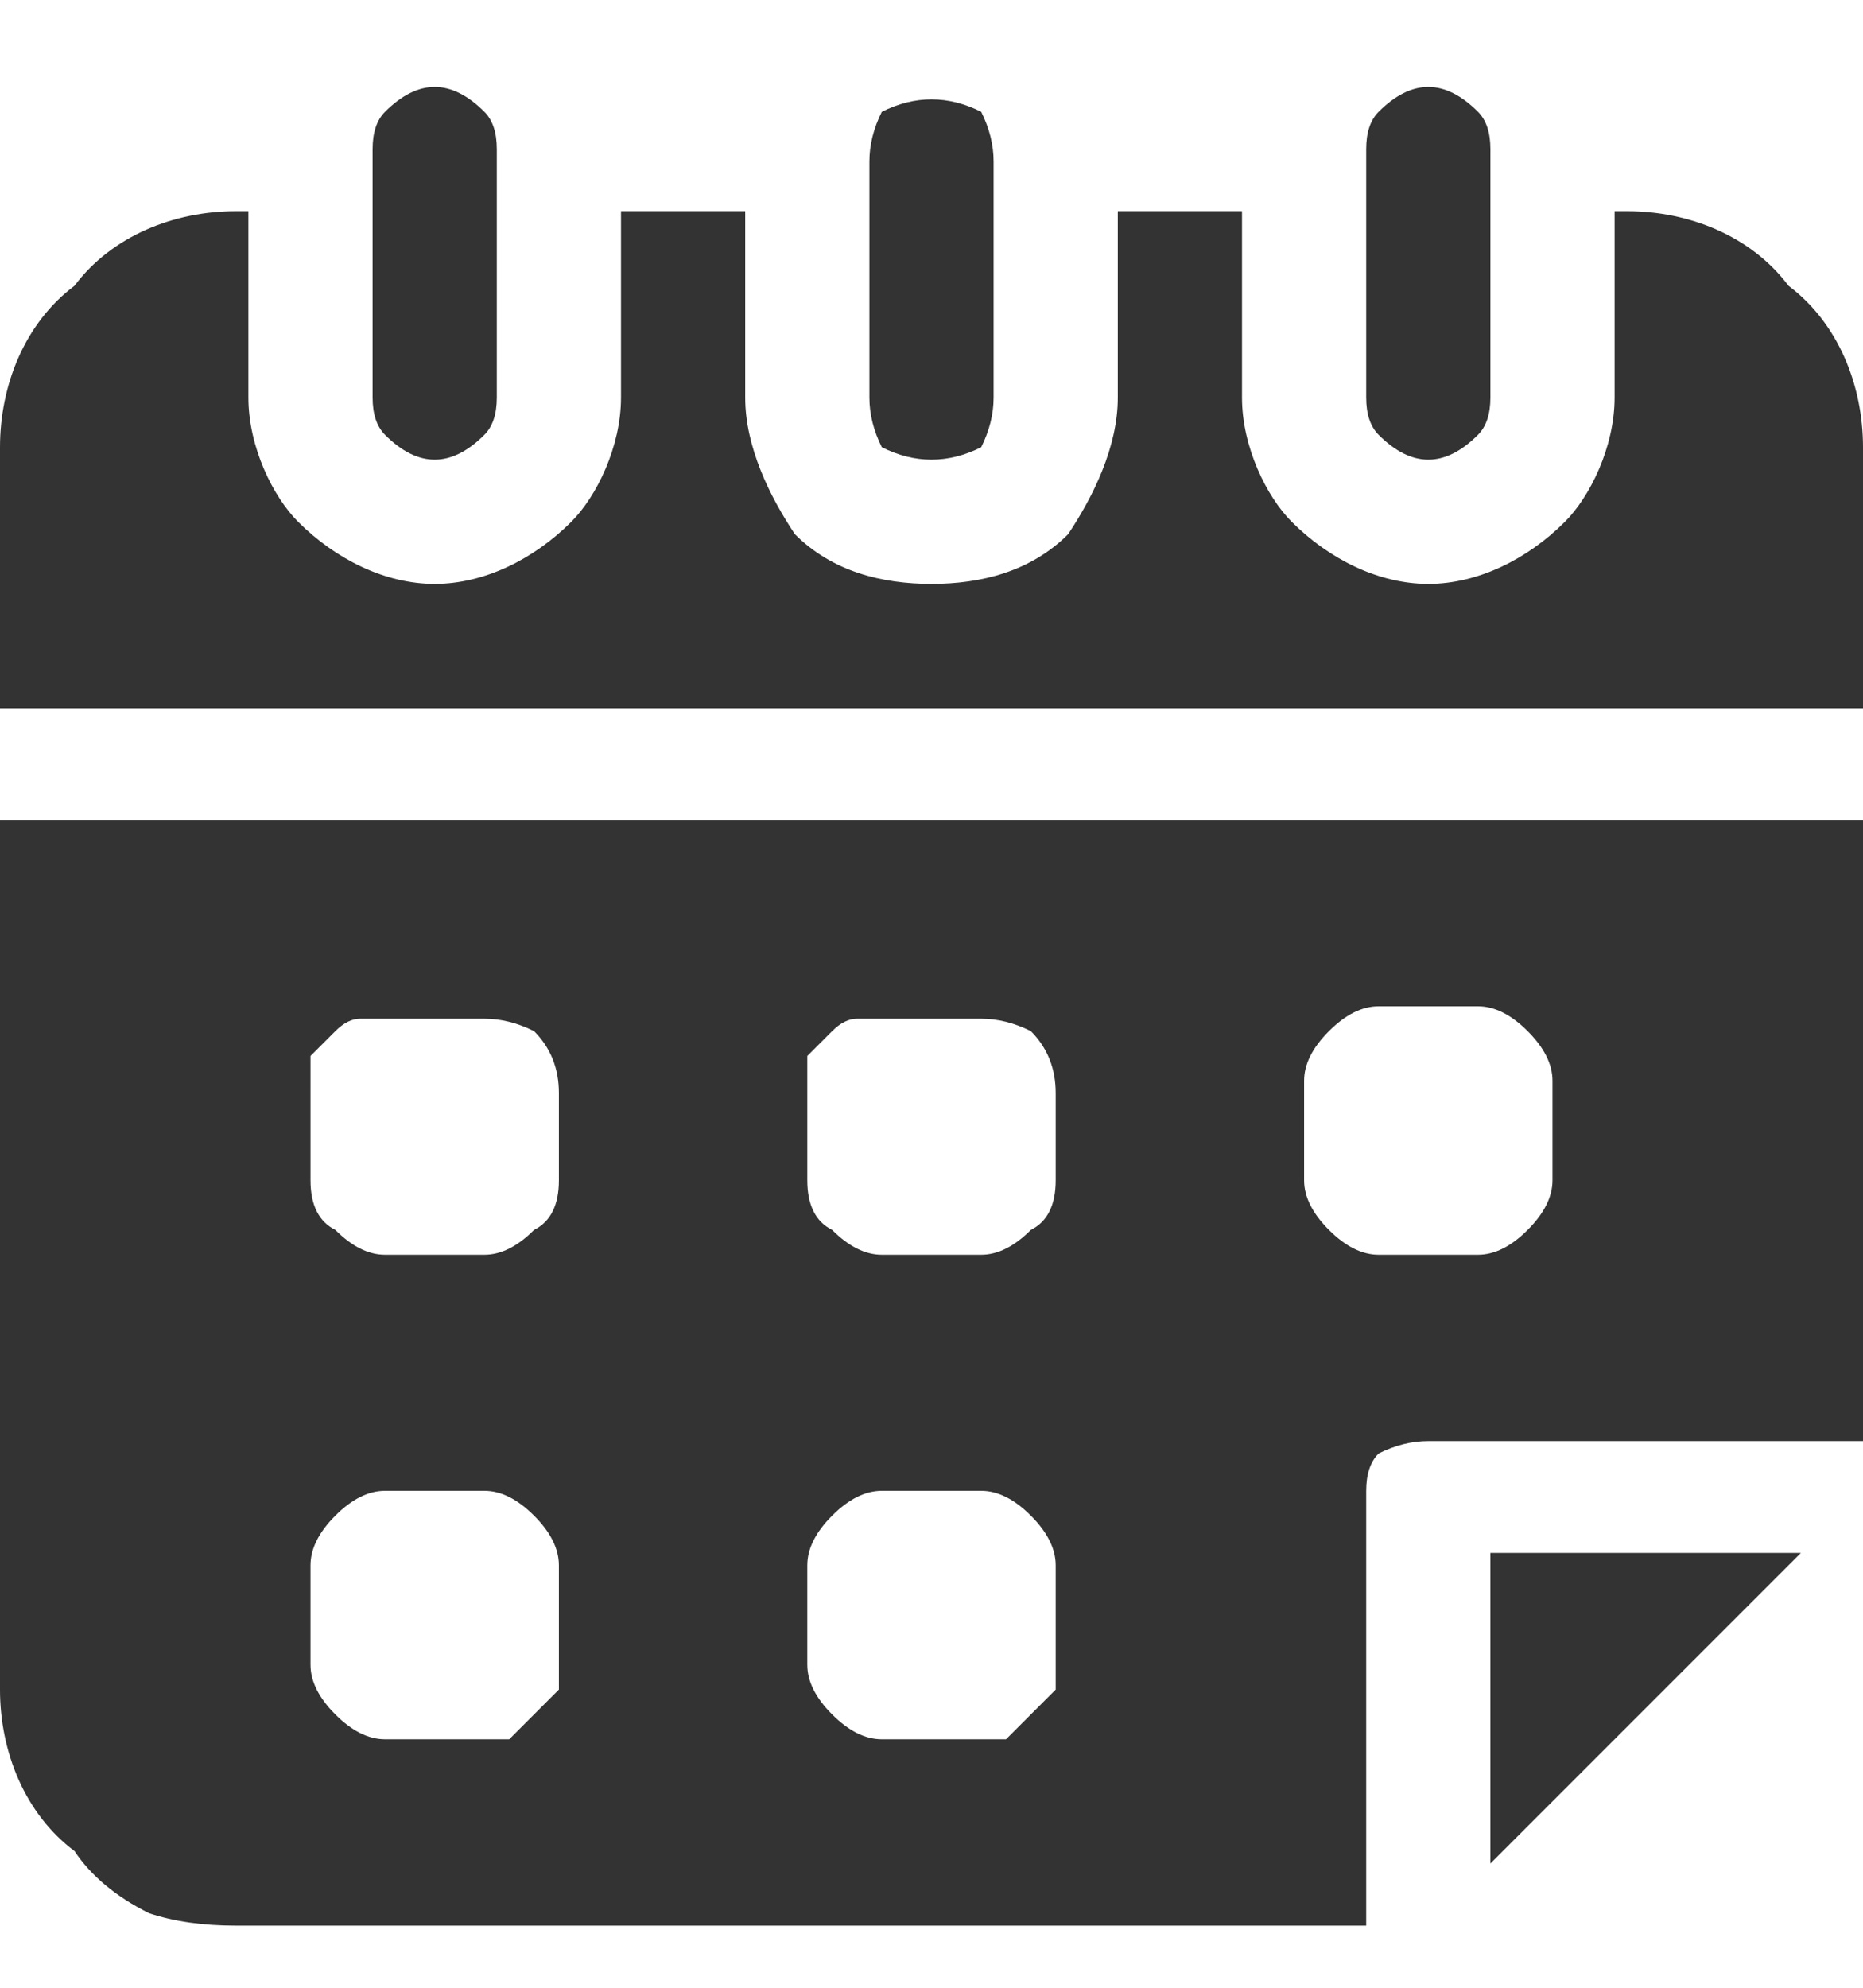 <svg version="1.2" xmlns="http://www.w3.org/2000/svg" viewBox="0 0 15 16" width="15" height="16">
	<title>calendar-svg</title>
	<style>
		.s0 { fill: #333333 } 
	</style>
	<path id="Layer" class="s0" d="m7.1 3.6q-0.1-0.2-0.1-0.4v-1.9q0-0.2 0.1-0.4 0.2-0.1 0.4-0.1 0.2 0 0.4 0.1 0.1 0.2 0.1 0.4v1.9q0 0.2-0.1 0.4-0.2 0.1-0.4 0.1-0.2 0-0.4-0.1z"/>
	<path id="Layer" class="s0" d="m3.1 3.5q-0.1-0.1-0.1-0.3v-2q0-0.2 0.1-0.3 0.2-0.2 0.4-0.2 0.2 0 0.4 0.2 0.1 0.1 0.1 0.3v2q0 0.2-0.1 0.3-0.2 0.2-0.4 0.2-0.2 0-0.4-0.2z"/>
	<path id="Layer" class="s0" d="m11.1 3.5q-0.1-0.1-0.1-0.3v-2q0-0.2 0.1-0.3 0.2-0.2 0.4-0.2 0.2 0 0.4 0.2 0.1 0.1 0.1 0.3v2q0 0.2-0.1 0.3-0.2 0.2-0.4 0.2-0.2 0-0.4-0.2z"/>
	<path id="Layer" class="s0" d="m14.4 2.3c0.4 0.3 0.6 0.8 0.6 1.3v2.1h-15v-2.1c0-0.5 0.2-1 0.6-1.3 0.3-0.4 0.8-0.6 1.3-0.6h0.1v1.5c0 0.4 0.2 0.8 0.4 1 0.3 0.3 0.7 0.5 1.1 0.5 0.4 0 0.8-0.2 1.1-0.5 0.2-0.2 0.4-0.6 0.4-1v-1.5h1v1.5c0 0.4 0.2 0.8 0.4 1.1 0.3 0.3 0.7 0.4 1.1 0.4 0.4 0 0.8-0.1 1.1-0.4 0.2-0.3 0.4-0.7 0.4-1.1v-1.5h1v1.5c0 0.4 0.2 0.8 0.4 1 0.3 0.3 0.7 0.5 1.1 0.5 0.4 0 0.8-0.2 1.1-0.5 0.2-0.2 0.4-0.6 0.4-1v-1.5h0.1c0.5 0 1 0.2 1.3 0.6z"/>
	<path id="Layer" fill-rule="evenodd" class="s0" d="m0 6.6h15v5h-3.5q-0.2 0-0.4 0.1-0.1 0.1-0.1 0.3v3.5h-9.1q-0.4 0-0.7-0.1-0.4-0.2-0.6-0.5c-0.4-0.3-0.6-0.8-0.6-1.3zm10.5 2.9q0 0.2 0.2 0.4 0.2 0.2 0.4 0.2h0.8q0.2 0 0.4-0.2 0.2-0.2 0.2-0.4v-0.8q0-0.2-0.2-0.4-0.2-0.2-0.4-0.2h-0.8q-0.2 0-0.4 0.2-0.2 0.2-0.2 0.4zm-4 0q0 0.3 0.2 0.4 0.2 0.2 0.4 0.2h0.8q0.2 0 0.4-0.2 0.2-0.1 0.2-0.4v-0.7q0-0.3-0.2-0.5-0.2-0.1-0.4-0.1h-0.8q-0.1 0-0.2 0-0.1 0-0.2 0.1-0.1 0.1-0.2 0.2 0 0.1 0 0.3zm0 3.9q0 0.2 0.2 0.4 0.2 0.2 0.4 0.2h0.8q0.1 0 0.2 0 0.1-0.1 0.2-0.2 0.1-0.1 0.2-0.2 0-0.1 0-0.2v-0.8q0-0.2-0.2-0.4-0.2-0.2-0.4-0.2h-0.8q-0.2 0-0.4 0.2-0.2 0.2-0.2 0.4zm-4-3.9q0 0.3 0.2 0.4 0.2 0.2 0.4 0.2h0.8q0.2 0 0.4-0.2 0.2-0.1 0.2-0.4v-0.7q0-0.3-0.2-0.5-0.2-0.1-0.4-0.1h-0.8q-0.1 0-0.2 0-0.1 0-0.2 0.1-0.1 0.1-0.2 0.2 0 0.1 0 0.3zm0 3.9q0 0.2 0.2 0.4 0.2 0.2 0.4 0.2h0.8q0.1 0 0.2 0 0.1-0.1 0.2-0.2 0.1-0.1 0.2-0.2 0-0.1 0-0.2v-0.8q0-0.2-0.2-0.4-0.2-0.2-0.4-0.2h-0.8q-0.2 0-0.4 0.2-0.2 0.2-0.2 0.4z"/>
	<path id="Layer" class="s0" d="m12 12.5h2.5l-2.5 2.5z"/>
</svg>
